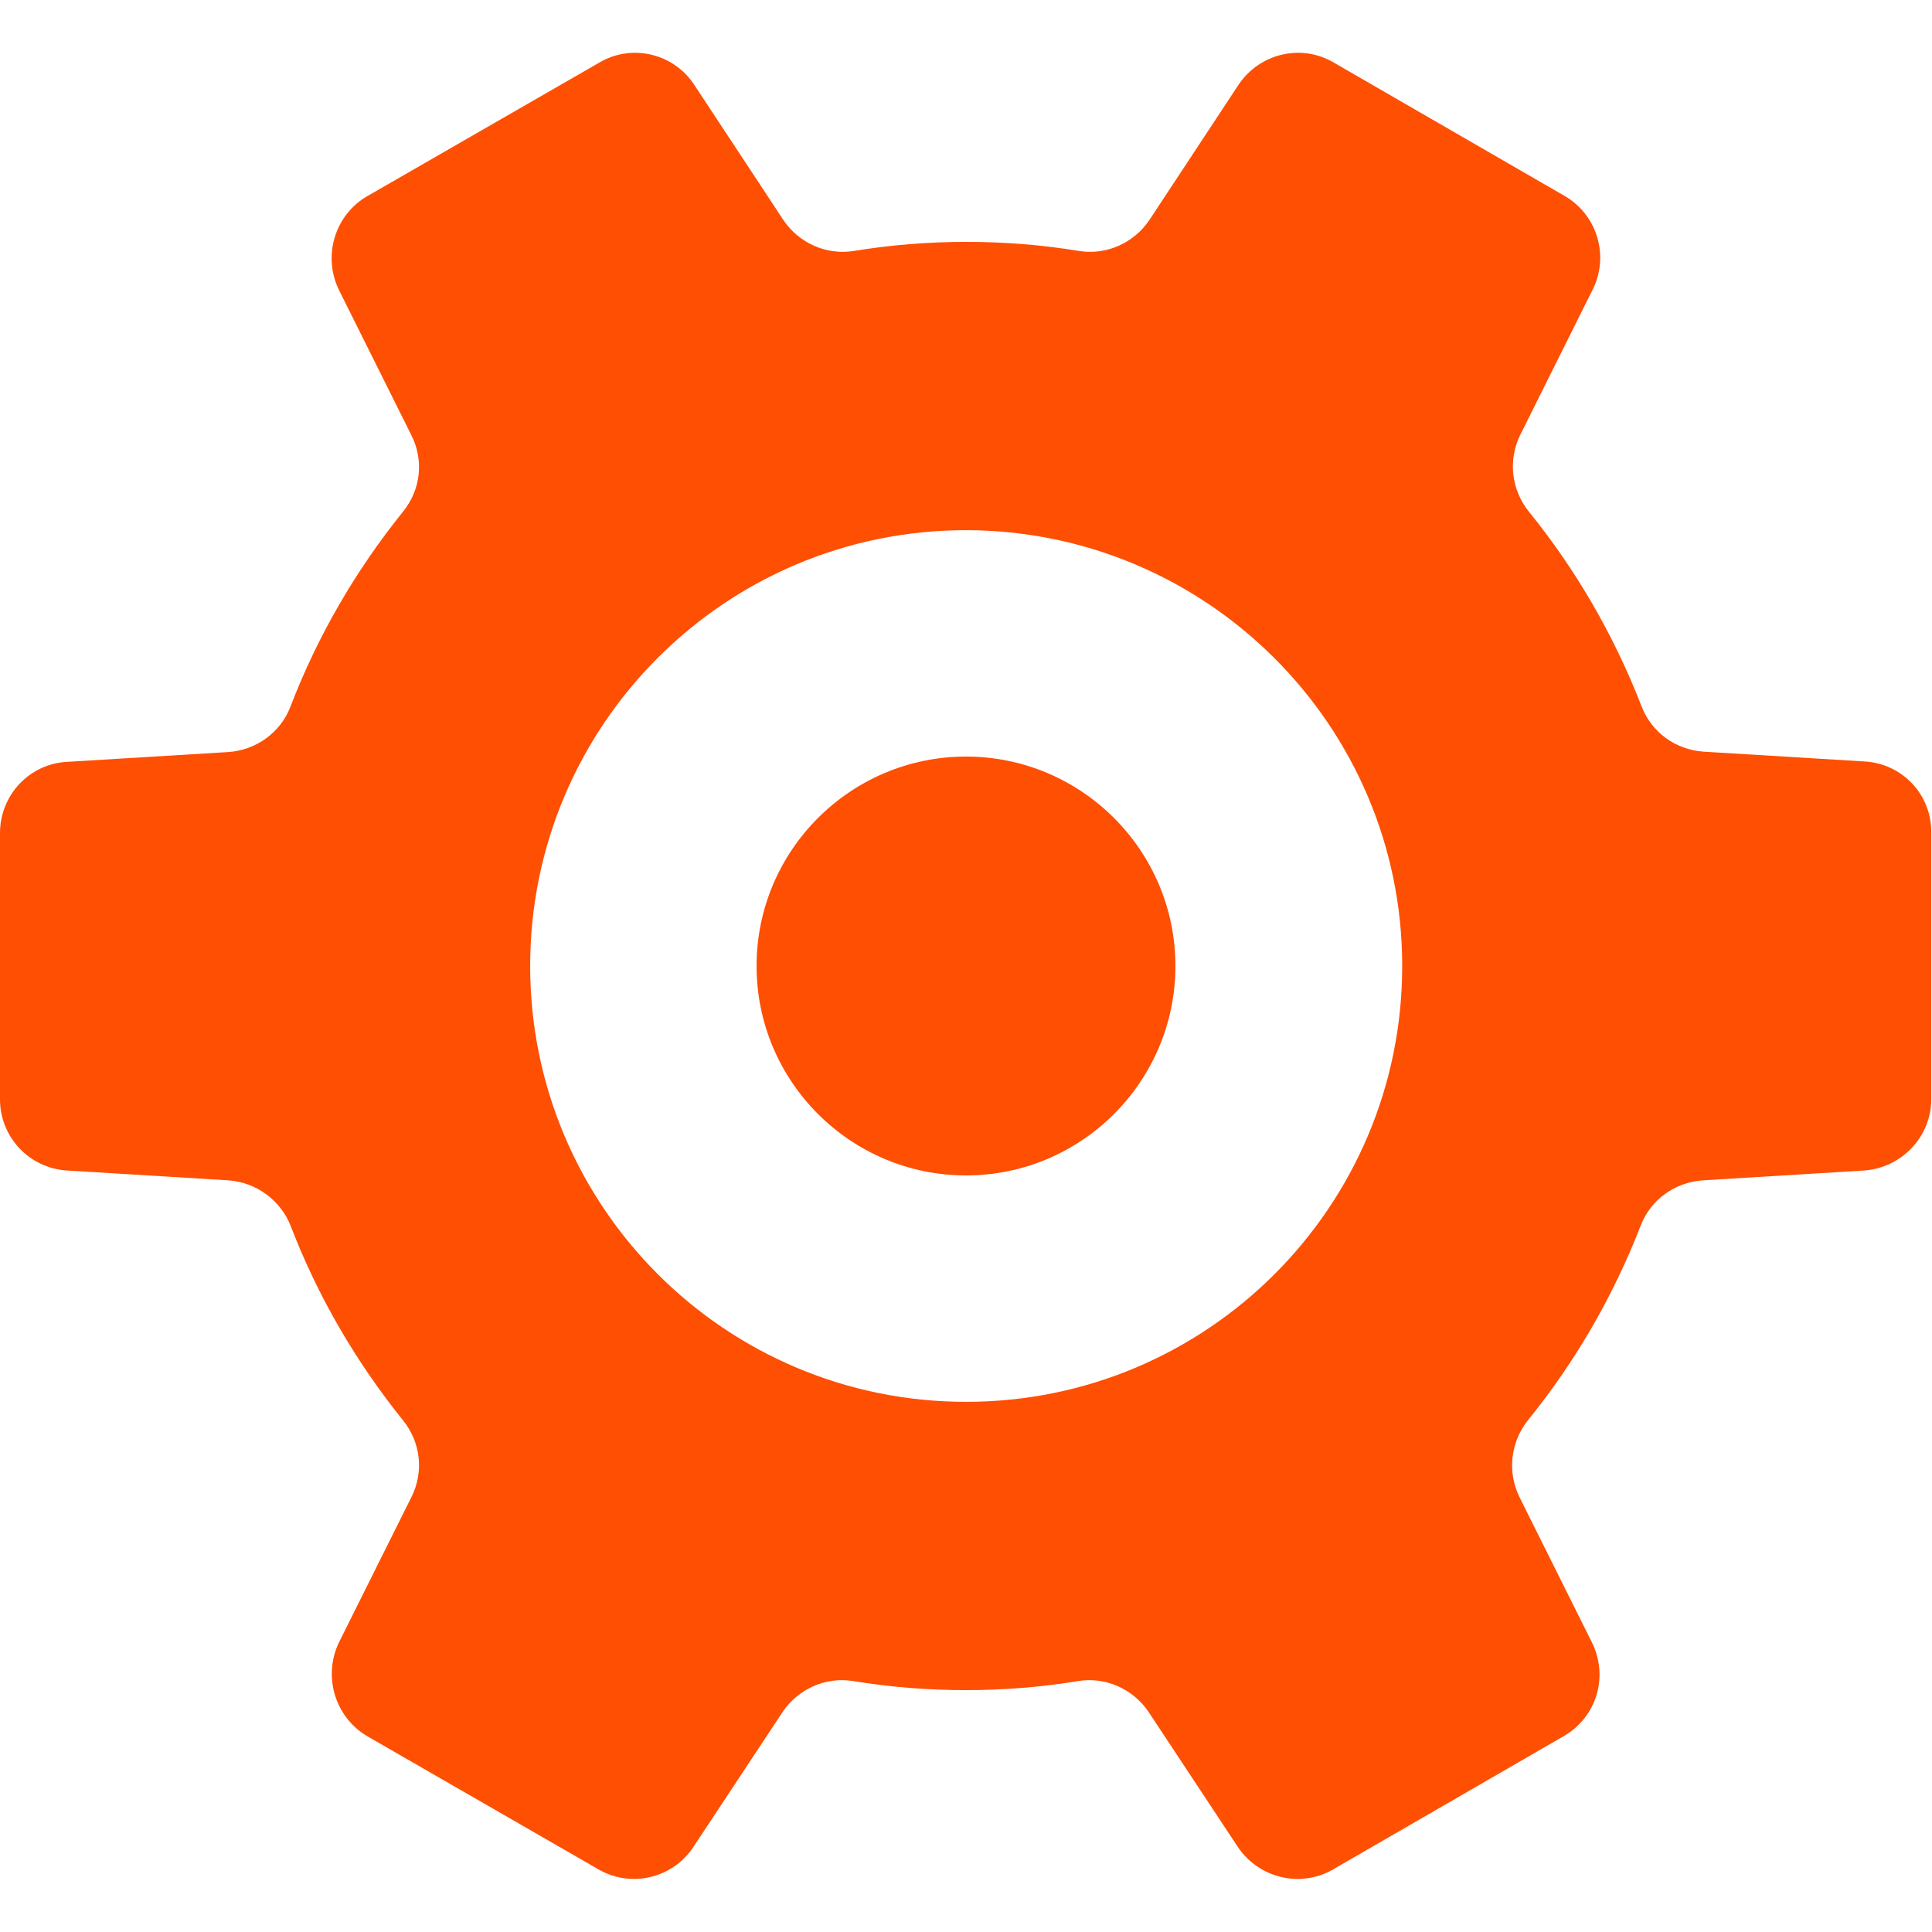 <?xml version="1.0" encoding="utf-8"?>
<!-- Generator: Adobe Illustrator 23.0.3, SVG Export Plug-In . SVG Version: 6.00 Build 0)  -->
<svg version="1.1" id="_x31_0" xmlns="http://www.w3.org/2000/svg" xmlns:xlink="http://www.w3.org/1999/xlink" x="0px" y="0px"
	 width="512px" height="512px" viewBox="0 0 512 512" style="enable-background:new 0 0 512 512;" xml:space="preserve">
<style type="text/css">
	.st0{fill:#FE4F03;}
</style>
<g>
	<path class="st0" d="M256,200.5c-30.6,0-55.5,24.9-55.5,55.5c0,30.6,24.9,55.5,55.5,55.5c30.6,0,55.5-24.9,55.5-55.5
		C311.5,225.4,286.6,200.5,256,200.5z"/>
	<path class="st0" d="M494.2,201.8l-42.7-2.6c-7.5-0.5-13.9-5.2-16.5-12.1c-7.3-18.8-17.4-36.2-29.9-51.6
		c-4.6-5.8-5.5-13.6-2.2-20.3L422,76.9c4.6-9,1.3-20-7.4-25l-61.1-35.3c-8.6-5.1-19.7-2.5-25.3,5.9l-23.6,35.8
		c-4.1,6.1-11.4,9.4-18.7,8.2c-9.7-1.6-19.6-2.4-29.8-2.4c-10.1,0-20,0.8-29.8,2.4c-7.3,1.2-14.6-2.1-18.7-8.2l-23.6-35.8
		c-5.5-8.4-16.6-11-25.2-5.9L97.3,52c-8.6,5-11.9,15.9-7.4,25l19.1,38.3c3.4,6.7,2.5,14.5-2.2,20.3c-12.4,15.4-22.6,32.8-29.8,51.6
		c-2.6,6.9-9.1,11.6-16.5,12.1l-42.7,2.6C7.8,202.4,0,210.7,0,220.8v70.5c0,10.1,7.8,18.3,17.8,18.9l42.7,2.6
		c7.3,0.5,13.8,5.2,16.5,12c7.2,18.8,17.4,36.2,29.8,51.6c4.7,5.8,5.6,13.7,2.2,20.4l-19.1,38.3c-4.4,9-1.2,19.9,7.4,25l61.3,35.3
		c8.6,5,19.7,2.4,25.2-6l23.6-35.7c4.1-6.1,11.4-9.4,18.7-8.2c9.8,1.6,19.7,2.4,29.8,2.4c10.2,0,20.1-0.8,29.8-2.4
		c7.3-1.2,14.6,2.1,18.7,8.2l23.6,35.7c5.6,8.4,16.7,11,25.3,6l61.1-35.3c8.8-5.1,12-15.9,7.4-25l-19.1-38.3
		c-3.3-6.7-2.4-14.6,2.2-20.4c12.5-15.4,22.6-32.8,29.9-51.6c2.6-6.8,9-11.5,16.5-12l42.7-2.6c9.9-0.7,17.8-8.9,17.8-18.9v-70.5
		C512,210.7,504.2,202.4,494.2,201.8z M371.6,256c0,63.8-51.7,115.5-115.6,115.5c-63.8,0-115.5-51.7-115.5-115.5
		c0-63.8,51.7-115.5,115.5-115.5C319.8,140.6,371.6,192.3,371.6,256z"/>
</g>
</svg>
